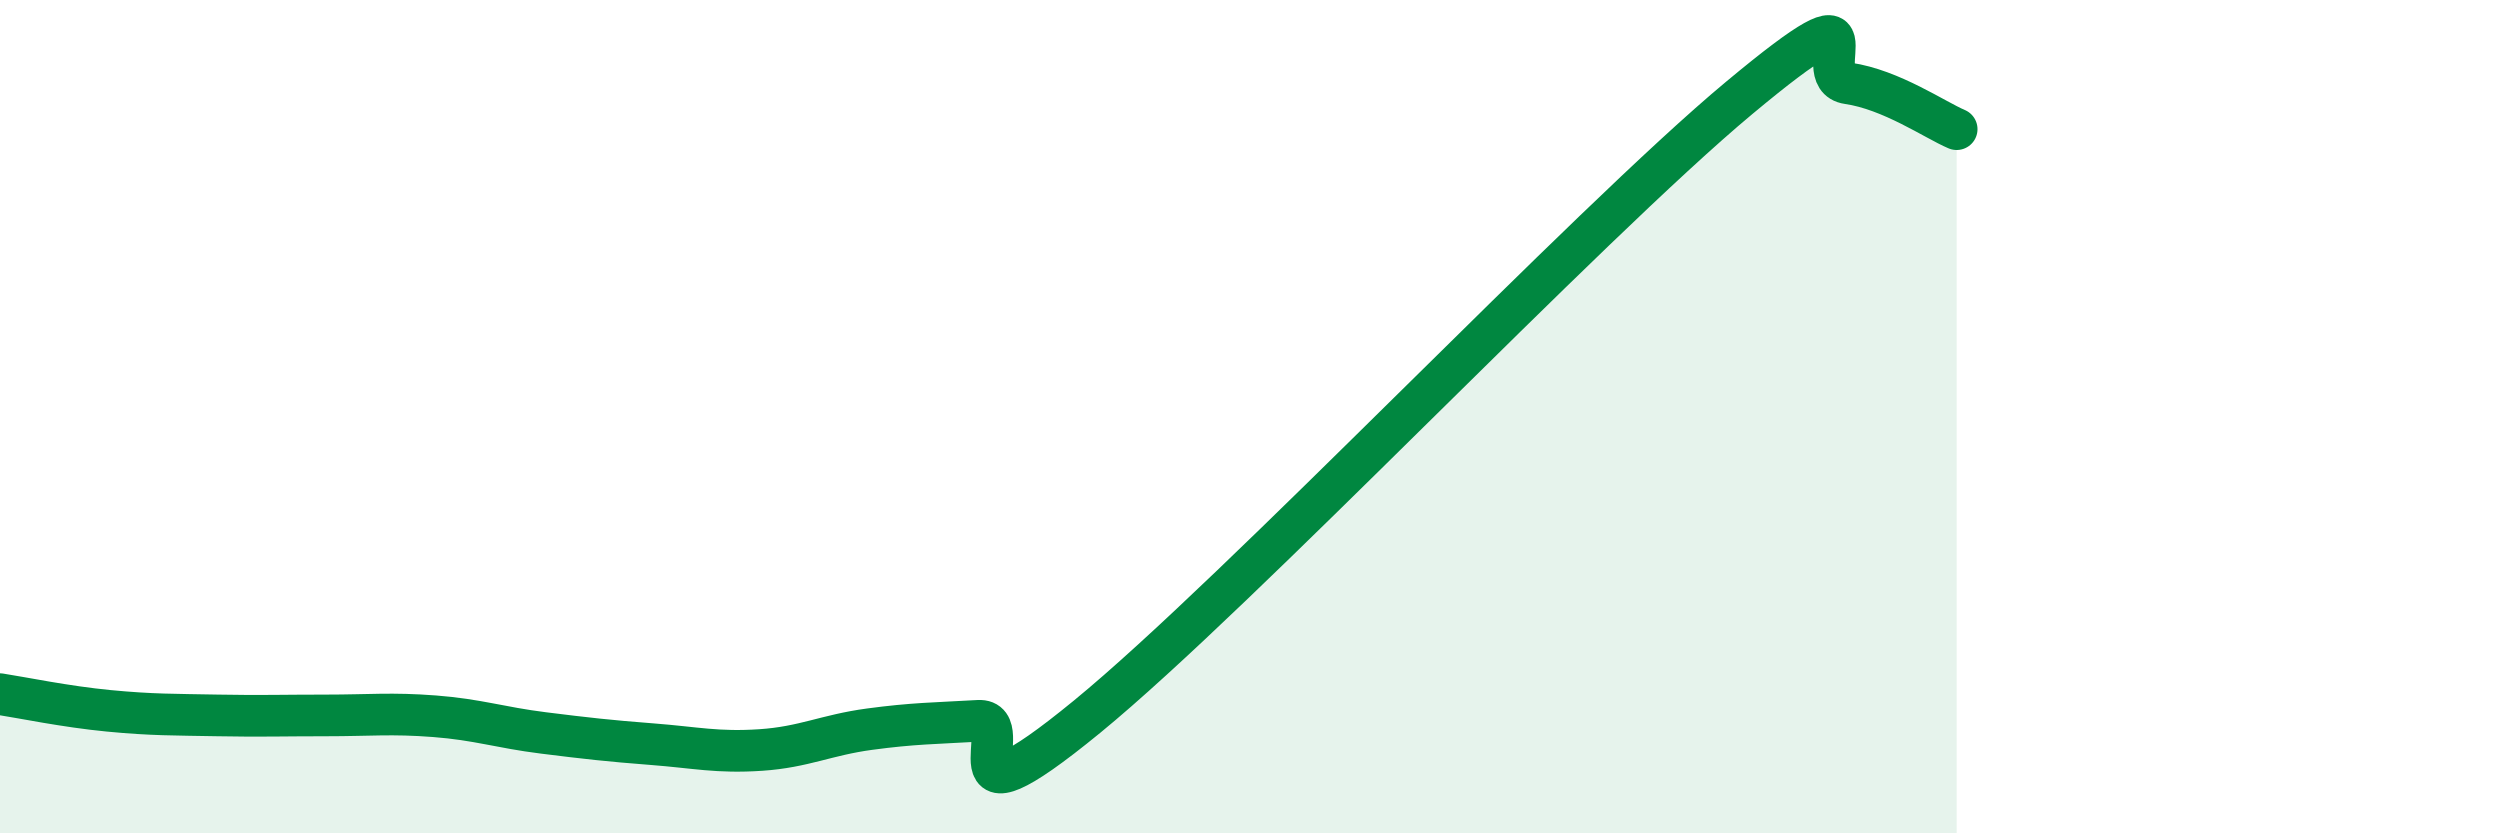 
    <svg width="60" height="20" viewBox="0 0 60 20" xmlns="http://www.w3.org/2000/svg">
      <path
        d="M 0,16.66 C 0.52,16.74 1.57,16.96 2.61,17.06 C 3.65,17.16 4.18,17.15 5.22,17.17 C 6.26,17.19 6.79,17.17 7.83,17.17 C 8.87,17.17 9.39,17.11 10.43,17.19 C 11.47,17.27 12,17.46 13.04,17.59 C 14.08,17.72 14.61,17.78 15.65,17.86 C 16.69,17.94 17.22,18.07 18.26,18 C 19.3,17.93 19.83,17.64 20.87,17.5 C 21.91,17.36 22.44,17.36 23.48,17.3 C 24.52,17.24 22.44,20.19 26.09,17.2 C 29.74,14.21 38.09,5.39 41.74,2.35 C 45.39,-0.69 43.31,1.85 44.35,2 C 45.39,2.15 46.44,2.88 46.96,3.1L46.96 20L0 20Z"
        fill="#008740"
        opacity="0.1"
        stroke-linecap="round"
        stroke-linejoin="round"
      />
      <path
        d="M 0,16.66 C 0.52,16.74 1.57,16.96 2.61,17.06 C 3.65,17.16 4.18,17.15 5.22,17.17 C 6.26,17.19 6.79,17.17 7.83,17.17 C 8.87,17.17 9.39,17.11 10.43,17.19 C 11.47,17.27 12,17.46 13.04,17.59 C 14.08,17.72 14.61,17.78 15.65,17.86 C 16.69,17.94 17.22,18.07 18.26,18 C 19.3,17.93 19.83,17.64 20.87,17.5 C 21.91,17.36 22.44,17.36 23.48,17.3 C 24.52,17.24 22.44,20.19 26.09,17.2 C 29.74,14.21 38.09,5.39 41.74,2.35 C 45.39,-0.69 43.31,1.85 44.35,2 C 45.39,2.15 46.44,2.88 46.96,3.1"
        stroke="#008740"
        stroke-width="1"
        fill="none"
        stroke-linecap="round"
        stroke-linejoin="round"
      />
    </svg>
  